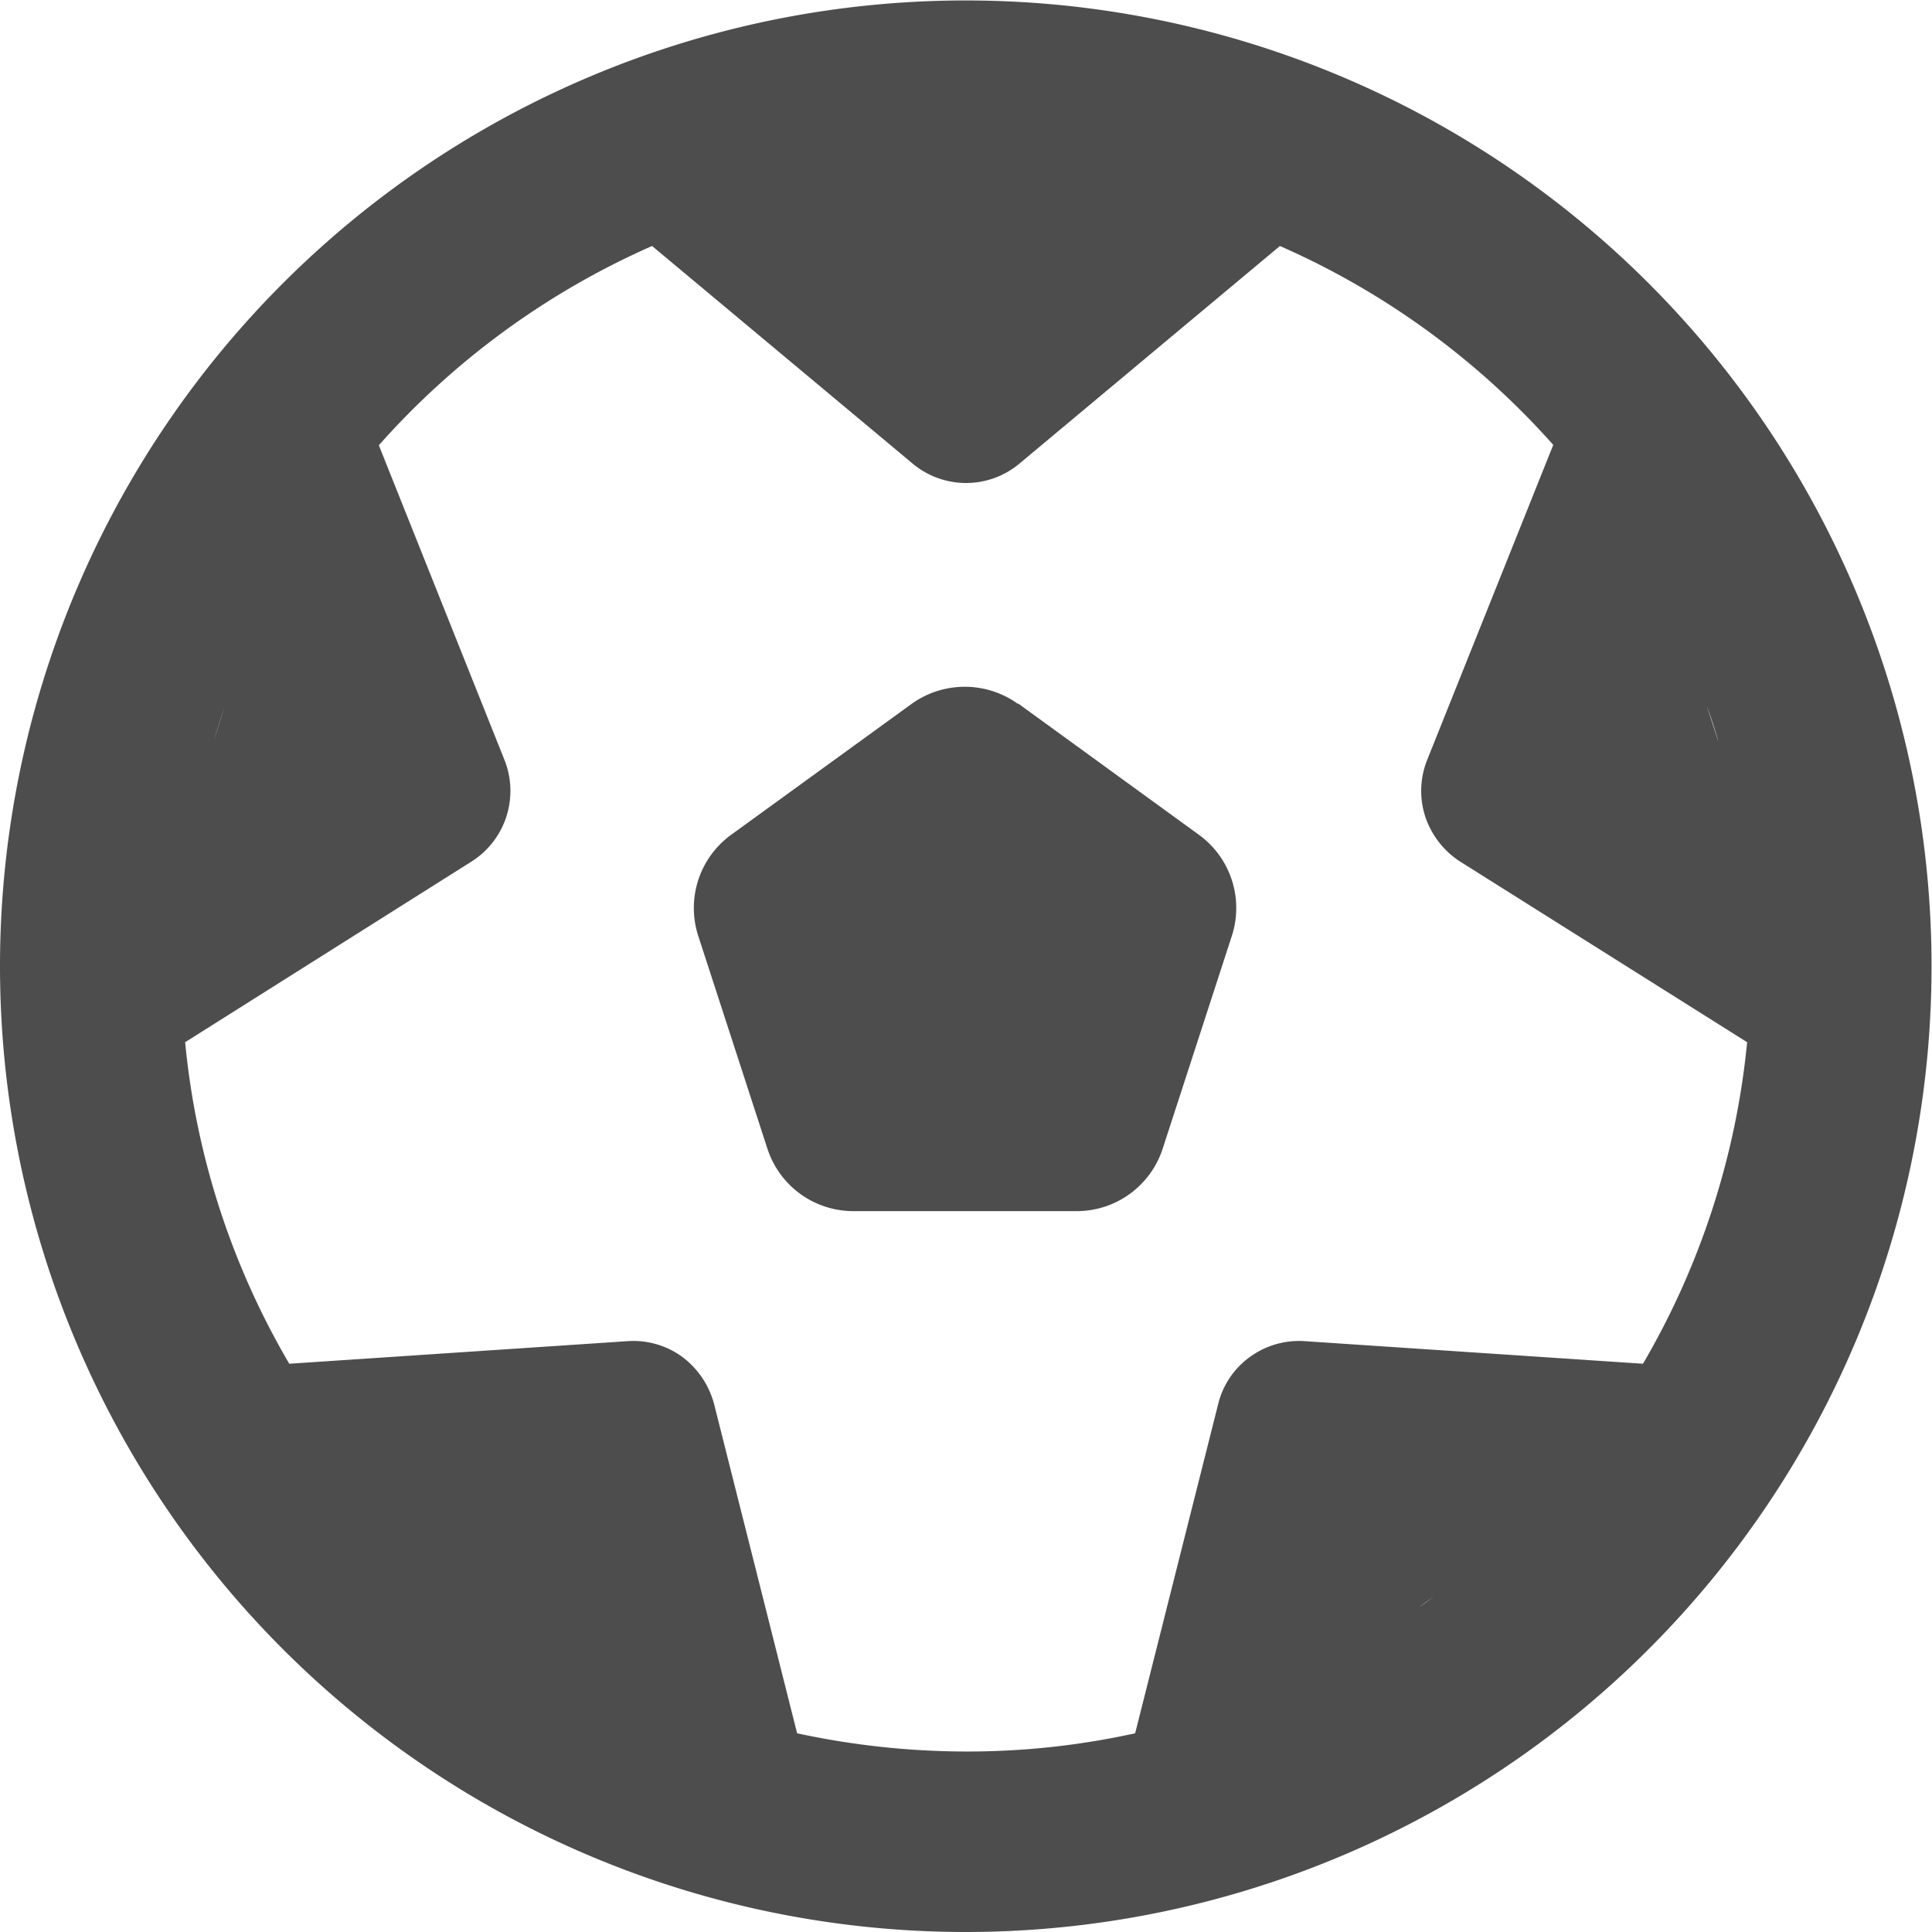 <svg xmlns="http://www.w3.org/2000/svg" viewBox="0 0 212.05 212.05"><defs><style>.cls-1{fill:#4d4d4d;}</style></defs><title>soccer</title><g id="レイヤー_2" data-name="レイヤー 2"><g id="レイヤー_1-2" data-name="レイヤー 1"><path class="cls-1" d="M180.33,149.68l-37.15-2.48a9.15,9.15,0,0,0-6,1.74,9,9,0,0,0-3.48,5.18l-9.11,36.12a85.47,85.47,0,0,1-18.55,2,88.42,88.42,0,0,1-18.55-2l-9.11-36.12a9.52,9.52,0,0,0-3.48-5.18,9.09,9.09,0,0,0-6-1.74l-37.15,2.48a85.86,85.86,0,0,1-11.43-35.29L51.77,94.55a9.18,9.18,0,0,0,3.6-11.14L41.58,48.87A86.85,86.85,0,0,1,71.57,27L100.19,50.9a9.13,9.13,0,0,0,11.68,0L140.48,27a86.85,86.85,0,0,1,30,21.83L156.64,83.41a9.15,9.15,0,0,0-.21,6.21,9.4,9.4,0,0,0,3.81,4.93l31.52,19.84a86.47,86.47,0,0,1-11.43,35.29ZM106,19.86h0ZM23.48,81.26c.37-1.24.79-2.53,1.2-3.77Zm31.19,93.93,1.57,1.12Zm102.75,0c-.54.41-1.08.83-1.66,1.2Zm31.15-93.89-1.24-3.81C187.78,78.69,188.2,80,188.57,81.26ZM106,212.05A106,106,0,1,0,0,106,106,106,0,0,0,106,212.05Zm5.73-134.79a10,10,0,0,0-11.68,0L80.24,91.63a9.93,9.93,0,0,0-3.6,11.1l7.58,23.32a9.92,9.92,0,0,0,9.44,6.88h24.52a9.92,9.92,0,0,0,9.44-6.88l7.58-23.32a9.93,9.93,0,0,0-3.6-11.1L111.76,77.22Z"/></g></g></svg>